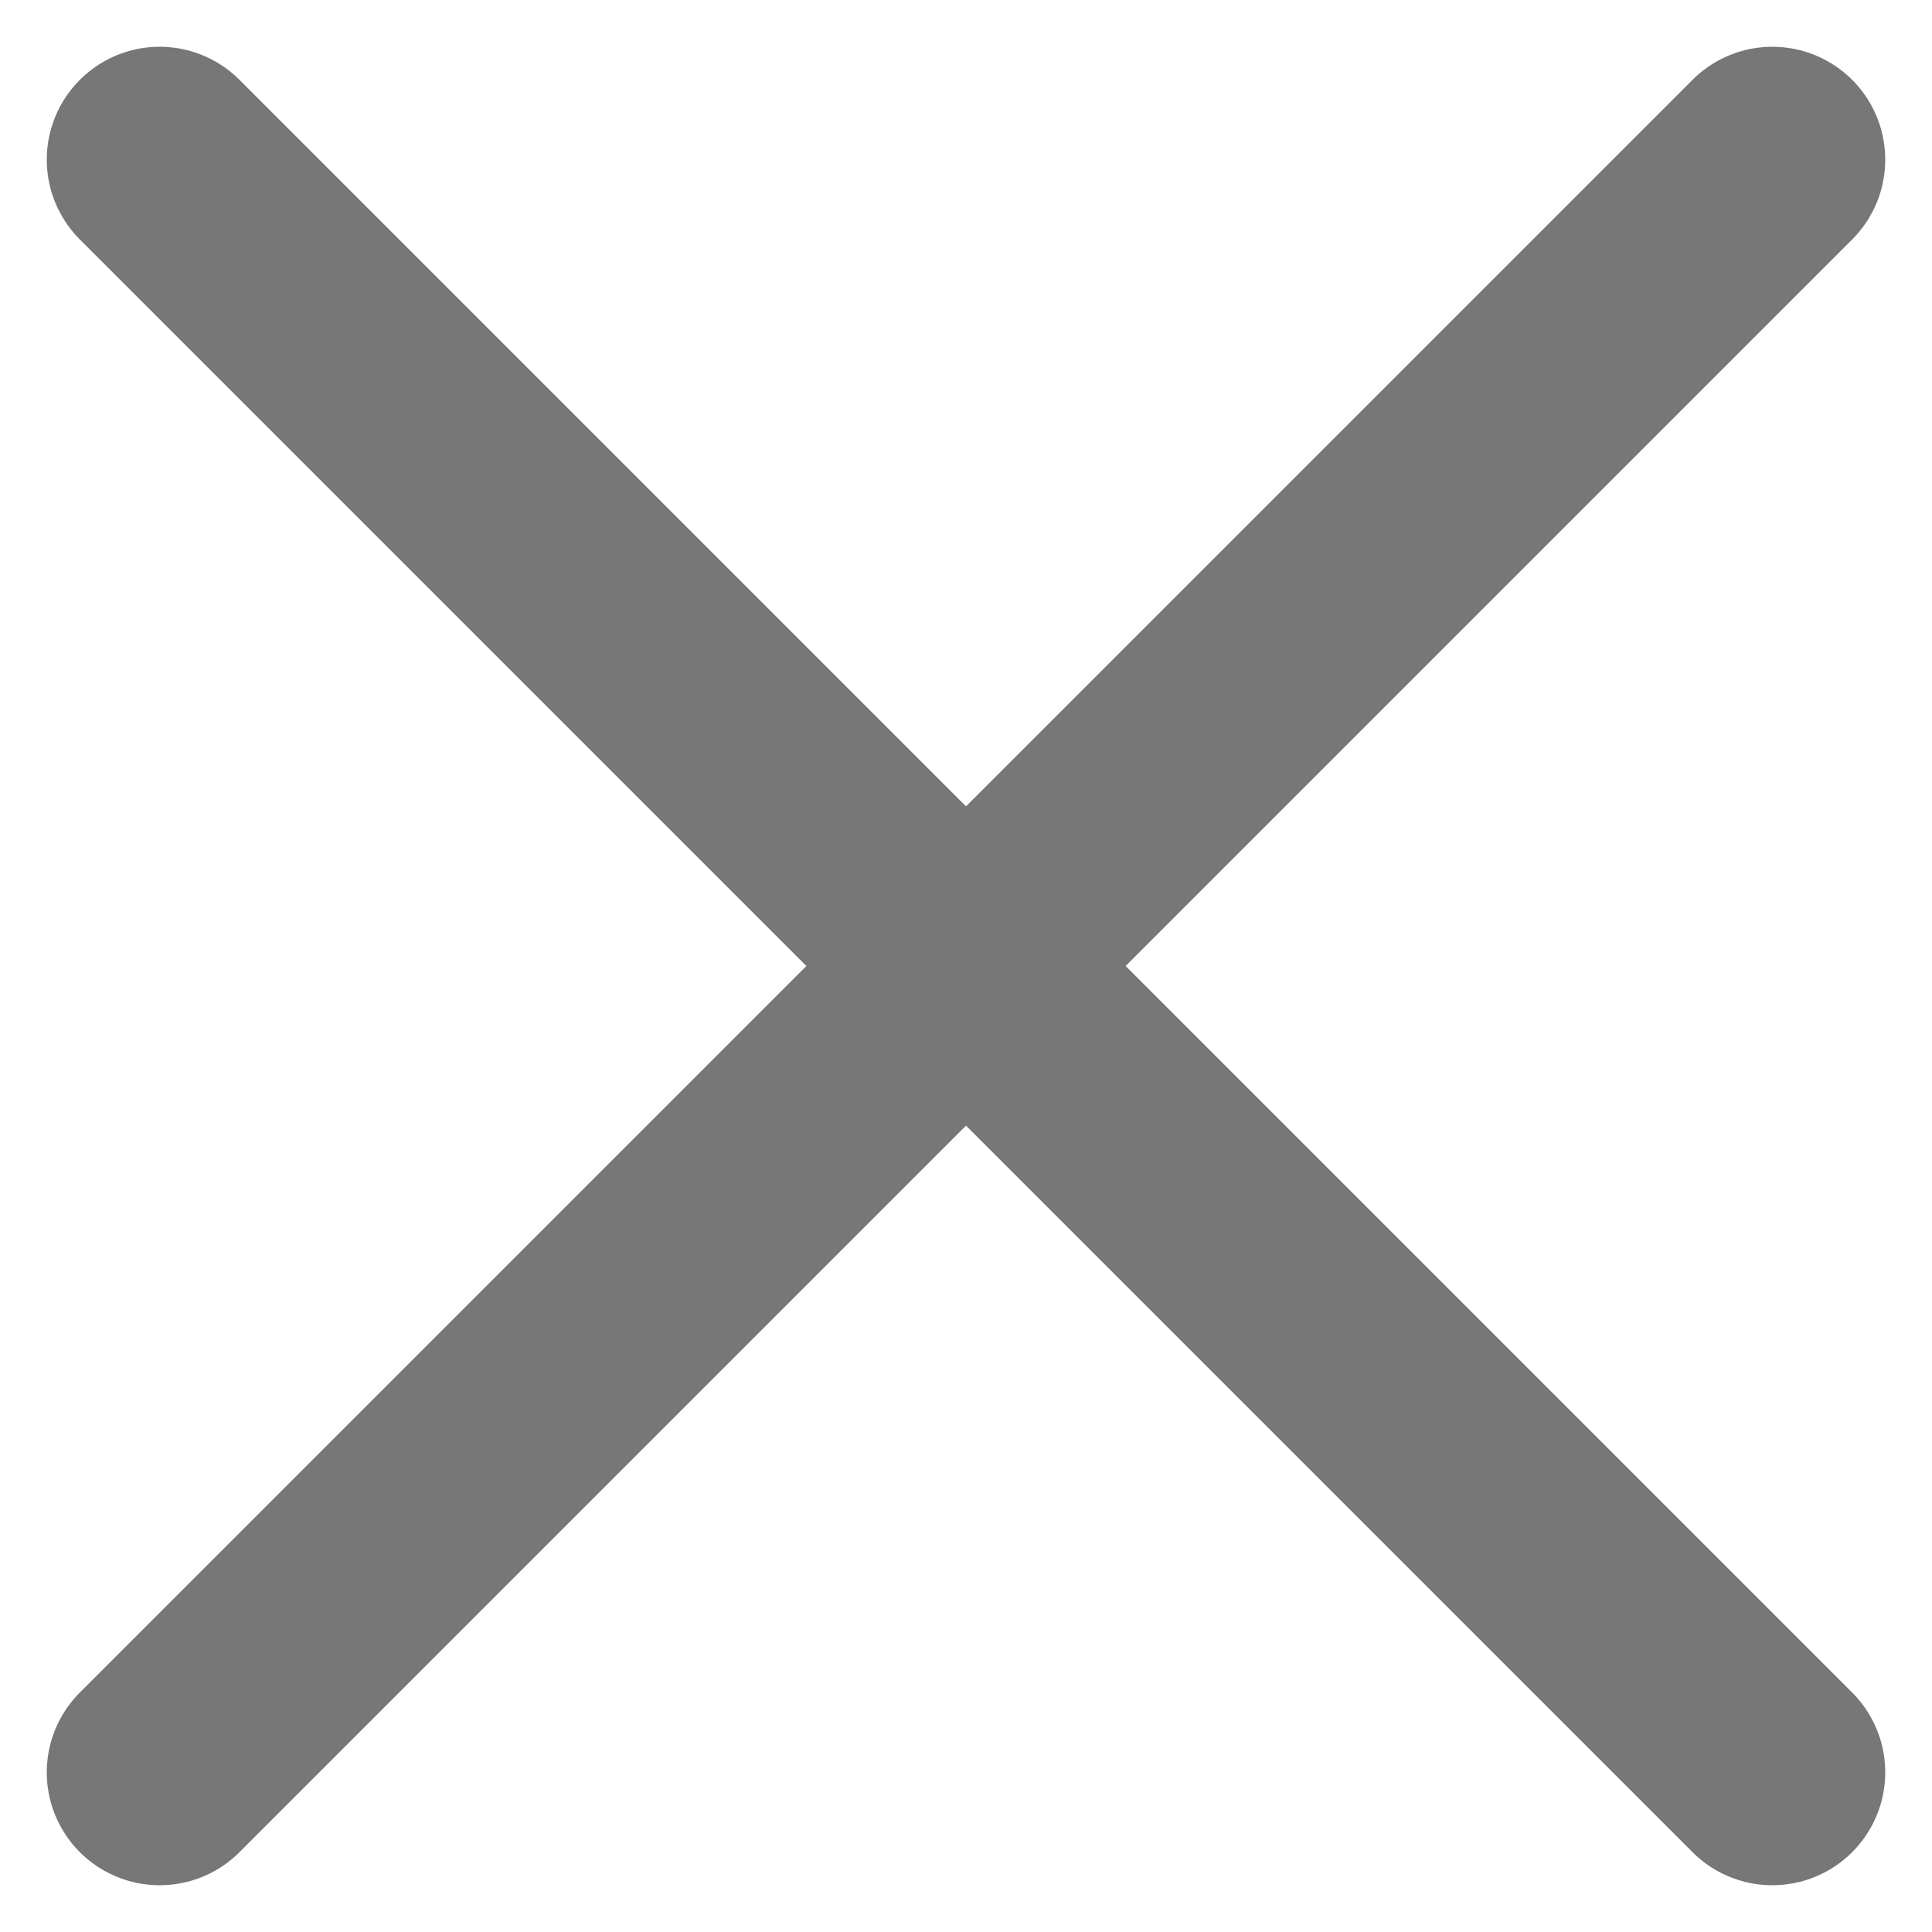 <svg xmlns="http://www.w3.org/2000/svg" width="59.9" height="59.899" viewBox="0 0 59.9 59.899">
  <g id="cross" transform="translate(-1.555 -2.05)">
    <line id="선_4" data-name="선 4" x2="50" y2="50" transform="translate(6.505 7)" fill="none" stroke="#777" stroke-linecap="round" stroke-linejoin="round" stroke-width="7"/>
    <line id="선_5" data-name="선 5" y1="50" x2="50" transform="translate(6.505 7)" fill="none" stroke="#777" stroke-linecap="round" stroke-linejoin="round" stroke-width="7"/>
  </g>
</svg>
